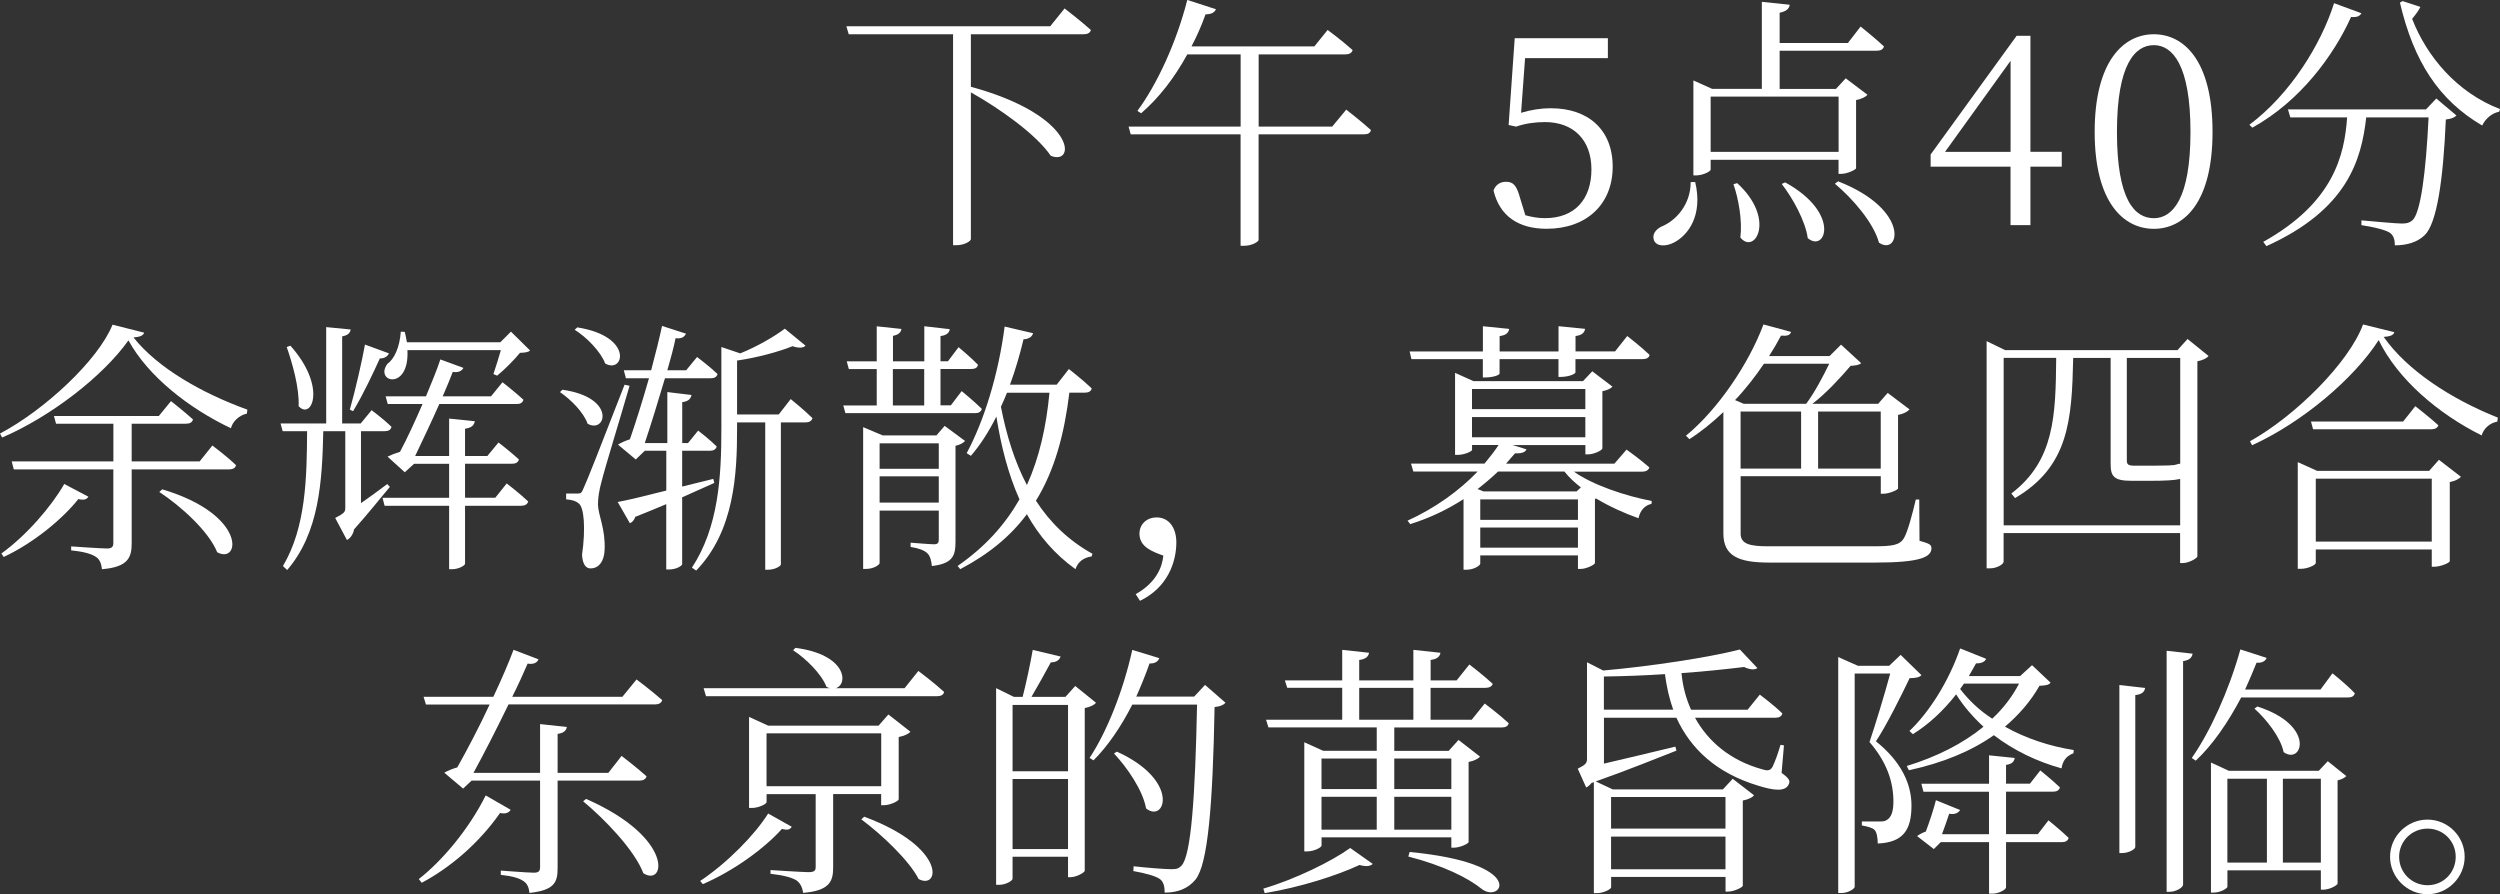 <?xml version="1.0" encoding="UTF-8"?>
<svg id="_レイヤー_2" data-name="レイヤー 2" xmlns="http://www.w3.org/2000/svg" viewBox="0 0 463.45 165.76">
  <rect x="0" y="0" width="463.45" height="165.76" fill="#333333" stroke="none"/>
  <defs>
    <style>
      .cls-1 {
        fill: #fff;
        stroke-width: 0px;
      }
    </style>
  </defs>
  <g id="design">
    <g>
      <path class="cls-1" d="M197.36,1.57s3,2.31,4.87,3.99c-.15.54-.59.79-1.38.79h-20.87v9.74c19.73,5.36,19.49,14.71,14.81,12.79-2.71-3.99-9.55-8.81-14.81-11.76v27.21c0,.34-1.13,1.13-2.71,1.13h-.59V6.35h-19.34l-.44-1.48h37.79l2.66-3.3Z"/>
      <path class="cls-1" d="M249.56,20.32s2.85,2.21,4.58,3.79c-.1.54-.54.79-1.28.79h-19.54v19.59c0,.25-1.08,1.08-2.8,1.08h-.54v-20.67h-20.37l-.39-1.43h20.77v-13.39h-9.89c-2.41,4.43-5.36,8.17-8.56,10.92l-.69-.44c3.64-4.92,7.23-12.65,9.25-20.57l5.31,1.72c-.2.54-.84.98-1.92.94-.74,2.07-1.62,4.08-2.61,5.95h22.78l2.46-3.05s2.85,2.12,4.63,3.74c-.15.54-.64.79-1.33.79h-16.09v13.39h13.63l2.61-3.15Z"/>
      <path class="cls-1" d="M281.98,20.91c1.82-.54,3.54-.84,5.56-.84,6.79,0,11.42,3.89,11.42,10.83s-4.82,11.51-12.25,11.51c-5.22,0-8.71-2.36-9.84-7.09.39-1.08,1.23-1.62,2.31-1.62,1.38,0,1.97.69,2.61,3l.98,3.2c1.23.34,2.36.54,3.64.54,5.56,0,8.61-3.54,8.61-9.05s-3.4-8.76-8.61-8.76c-1.82,0-3.64.25-5.36.84l-1.38-.3,1.13-16.09h17.27v3.69h-15.35l-.74,10.14Z"/>
      <path class="cls-1" d="M314.26,33.76c1.48,6.3-1.43,9.84-3.79,11.12-1.48.84-3.35.89-3.84-.3-.44-1.08.29-2.02,1.33-2.56,2.71-1.08,5.46-4.08,5.46-8.27h.84ZM317.12,29.62v1.82c0,.34-1.43,1.08-2.76,1.08h-.44V14.91l3.49,1.57h9.2V.34l5.17.54c-.1.74-.64,1.23-1.87,1.48v5.61h12.65l2.36-3.05s2.66,2.12,4.33,3.69c-.15.54-.59.79-1.33.79h-18.01v7.09h10.43l1.82-1.97,4.04,3.05c-.34.39-1.13.79-2.12.98v12.65c-.05.25-1.62,1.03-2.76,1.03h-.49v-2.61h-23.72ZM317.12,17.91v10.24h23.72v-10.24h-23.72ZM322.04,33.95c7.23,6.59,3.3,13.38.59,10.09.39-3.15-.34-7.18-1.28-9.89l.69-.2ZM330.94,33.81c10.38,5.71,7.48,13.14,4.18,10.33-.44-3.2-2.8-7.43-4.82-10.04l.64-.29ZM340.74,33.61c13.58,5.31,11.37,13.98,7.58,11.37-.98-3.69-4.97-8.27-8.17-10.92l.59-.44Z"/>
      <path class="cls-1" d="M382.21,30.9h-5.81v10.83h-3.69v-10.83h-14.81v-2.26l15.94-22h2.56v21.5h5.81v2.76ZM372.72,28.15V11.27l-12.15,16.88h12.15Z"/>
      <path class="cls-1" d="M410.16,24.46c0,13.14-5.31,17.96-10.88,17.96s-10.97-4.82-10.97-17.96,5.36-18.11,10.97-18.11,10.88,4.92,10.88,18.11ZM399.28,40.45c3.44,0,6.79-3.54,6.79-15.99s-3.35-16.09-6.79-16.09-6.84,3.44-6.84,16.09,3.3,15.99,6.84,15.99Z"/>
      <path class="cls-1" d="M437.76,2.46c-.3.49-.74.79-1.92.69-3.2,7.09-9.4,15.6-18.31,20.52l-.54-.54c7.58-5.66,13.29-14.91,15.7-22.54l5.07,1.87ZM451.64,18.26l3.74,3.15c-.34.34-.93.64-1.97.74-.49,11.32-1.67,19.29-3.94,21.46-1.33,1.28-3.25,1.87-5.51,1.87,0-.93-.2-1.87-.98-2.36-.84-.54-3.15-1.08-5.22-1.38v-.89c2.31.2,6.4.59,7.48.59.98,0,1.43-.15,1.97-.59,1.53-1.38,2.51-8.91,3-19.09h-11.56c-.89,7.92-3.49,17.08-18.5,23.87l-.59-.79c13.04-7.28,15.06-16.04,15.55-23.08h-10.53l-.44-1.48h25.59l1.92-2.02ZM448.69,1.28c-.3.64-.84,1.38-1.53,2.21,2.71,6.99,8.32,13.68,16.29,16.73l-.15.49c-1.33.25-2.56,1.28-3.15,2.56-8.07-4.72-12.7-11.91-15.25-22.78l.49-.29,3.3,1.08Z"/>
      <path class="cls-1" d="M26.72,61.67c-.15.54-.79.79-1.97.89,4.43,5.61,12.65,10.33,21.11,13.38l-.1.74c-1.43.29-2.66,1.48-2.95,2.71-7.87-3.74-15.35-9.64-19-16.29-4.72,6.64-14.37,14.12-23.42,18.01l-.39-.74c8.22-4.33,18.21-13.58,20.86-20.18l5.86,1.48ZM16.39,92.08c-.34.49-.74.69-1.87.44-2.9,3.64-8.17,8.07-13.83,10.73l-.44-.64c4.67-3.35,9.35-8.81,11.66-12.89l4.48,2.36ZM39.37,82.59s2.71,2.02,4.38,3.64c-.1.54-.59.79-1.33.79h-18.01v13.73c0,2.61-.69,4.38-5.51,4.77-.1-.94-.39-1.82-1.08-2.26-.79-.54-2.12-.98-4.63-1.23v-.74s5.51.39,6.64.39c.94,0,1.18-.34,1.18-1.03v-13.63H2.56l-.39-1.48h18.85v-6.99h-10.63l-.39-1.43h19.44l2.26-2.76s2.51,1.97,4.08,3.4c-.15.54-.59.79-1.33.79h-10.04v6.99h12.6l2.36-2.95ZM30.07,90.71c15.85,4.72,14.42,14.02,10.19,11.66-1.57-3.89-6.74-8.56-10.73-11.17l.54-.49Z"/>
      <path class="cls-1" d="M72.28,90.26c-1.28,1.48-3.79,4.68-6.64,7.87-.2,1.08-.84,1.77-1.33,1.97l-2.17-4.08c1.62-.84,1.87-1.08,1.87-1.87v-14.22h-4.08c-.2,9.3-.74,18.8-6.69,25.74l-.79-.74c4.28-7.18,4.43-16.44,4.48-25h-4.53l-.39-1.43h8.46v-17.86l4.53.44c-.1.69-.54,1.08-1.57,1.28v16.14h3.44l2.02-2.46s2.31,1.72,3.69,3.1c-.15.54-.54.79-1.23.79h-4.43v13.34c1.53-1.08,3.2-2.26,4.87-3.54l.49.54ZM53.83,64.08c6.79,7.58,3.99,13.88,1.53,11.22.15-3.44-1.18-8.02-2.21-10.97l.69-.25ZM64.85,75.94c1.03-3.59,2.31-9.25,2.81-12.06l4.43,1.62c-.15.44-.69.98-1.67.94-1.08,2.36-3,6.54-4.97,9.79l-.59-.29ZM93.93,89.62s2.46,1.87,3.99,3.35c-.15.54-.64.79-1.33.79h-10.38v10.73c0,.39-1.28,1.03-2.36,1.03h-.59v-11.76h-11.96l-.39-1.48h12.35v-6.3h-6.5l-1.72,1.57-3.2-2.9c.59-.29,1.48-.64,2.31-.89,1.28-2.36,2.81-5.71,4.18-8.86h-6.45l-.39-1.43h7.48c1.08-2.61,2.12-5.12,2.66-6.84l4.28,1.57c-.25.49-.84.94-1.97.74-.49,1.28-1.13,2.81-1.87,4.53h8.96l2.12-2.61s2.41,1.87,3.89,3.25c-.15.54-.59.79-1.23.79h-14.37c-1.43,3.25-3.2,6.94-4.48,9.64h6.3v-6.94l4.77.49c-.15.69-.54,1.23-1.82,1.38v5.07h4.13l2.07-2.51s2.31,1.77,3.79,3.15c-.15.54-.59.79-1.28.79h-8.71v6.3h5.61l2.12-2.66ZM75.53,64.92c.39,7.58-6.15,5.95-3.74,2.56,1.33-.94,2.31-3.15,2.51-6l.74.05c.15.64.3,1.33.39,1.92h17.32l1.97-1.97,3.54,3.49c-.34.34-.89.39-1.87.44-.98,1.23-2.95,3.2-4.23,4.23l-.69-.3c.39-1.13.94-2.9,1.38-4.43h-17.32Z"/>
      <path class="cls-1" d="M104.26,72.25c10.09,1.43,8.07,8.22,4.67,6.3-.74-2.12-3.1-4.48-5.12-5.86l.44-.44ZM116.71,71.52c-1.57,5.46-4.72,15.7-5.22,17.86-.39,1.38-.64,2.9-.64,4.13.05,2.07,1.43,4.53,1.23,8.51-.1,2.07-1.08,3.35-2.61,3.35-.94,0-1.48-.89-1.57-2.51.69-4.87.39-8.86-.64-9.55-.59-.49-1.23-.64-2.31-.74v-1.08h2.07c.59,0,.79,0,1.18-1.03q.79-1.62,7.58-19.14l.94.2ZM107.02,60.69c10.58,1.67,8.61,8.71,5.17,6.69-.84-2.21-3.44-4.87-5.66-6.25l.49-.44ZM132.41,89.53c-1.62.74-3.59,1.62-5.95,2.66v12.4c0,.25-.98.98-2.46.98h-.49v-12.11c-1.77.74-3.64,1.53-5.76,2.36-.15.59-.59,1.03-.98,1.18l-2.26-3.94c1.87-.34,5.12-1.13,9.01-2.12v-7.38h-3.99l-1.67,1.62-3.3-2.76c.54-.34,1.43-.74,2.21-.98,1.03-2.95,2.36-7.19,3.54-11.32h-4.28l-.39-1.48h5.07c.84-3.15,1.57-6.1,2.02-8.22l4.43,1.43c-.2.49-.74,1.03-1.92.84-.34,1.67-.89,3.74-1.53,5.95h3.49l2.02-2.46s2.36,1.77,3.79,3.15c-.1.54-.59.79-1.23.79h-8.51c-1.23,4.13-2.61,8.66-3.74,12.01h4.18v-9.45l4.48.54c-.15.69-.54,1.18-1.72,1.33v7.58h1.08l1.87-2.31s2.17,1.67,3.44,2.95c-.15.54-.59.79-1.23.79h-5.17v6.64l5.76-1.43.2.74ZM146.58,73.98s2.51,2.02,4.04,3.54c-.15.54-.64.79-1.33.79h-4.53v26.33c0,.25-.98.98-2.46.98h-.44v-27.31h-5.22v1.18c0,8.37-.49,18.95-7.58,26.28l-.79-.54c4.92-7.48,5.46-16.78,5.46-25.74v-15.16l3.49,1.18c3.2-1.28,6.45-3.2,8.27-4.58l3.84,3.15c-.39.44-1.28.49-2.41.1-2.41.98-6.5,2.12-10.28,2.66v9.99h7.73l2.21-2.85Z"/>
      <path class="cls-1" d="M178.27,72.5s2.36,1.92,3.74,3.3c-.15.54-.59.79-1.23.79h-24.06l-.39-1.43h6.2v-6.74h-5.17l-.39-1.43h5.56v-6.5l4.58.49c-.1.64-.54,1.08-1.57,1.28v4.72h5.81v-6.5l4.72.54c-.1.69-.59,1.13-1.72,1.28v4.67h1.38l1.97-2.61s2.26,1.87,3.59,3.25c-.05.54-.54.79-1.18.79h-5.76v6.74h1.92l2.02-2.66ZM178.9,81.75c-.3.34-.98.74-1.77.89v17.76c0,2.56-.44,4.08-4.38,4.53-.1-.98-.3-1.87-.84-2.36-.54-.54-1.53-.93-3.1-1.18v-.79s3.54.3,4.33.3c.69,0,.89-.25.89-.89v-5.36h-10.97v9.74c0,.29-1.03,1.08-2.56,1.08h-.49v-26.28l3.64,1.53h9.94l1.53-1.77,3.79,2.8ZM163.06,82.19v4.72h10.97v-4.72h-10.97ZM174.03,93.17v-4.87h-10.97v4.87h10.97ZM165.52,75.16h5.81v-6.74h-5.81v6.74ZM198.24,72.79c-.94,7.68-2.71,14.37-6.2,20.03,2.61,4.04,6.05,7.38,10.48,9.84l-.15.49c-1.38.2-2.51.89-3,2.36-3.84-2.76-6.79-6.2-9.01-10.19-2.95,3.99-6.99,7.38-12.35,10.19l-.49-.59c5.12-3.54,8.81-7.68,11.47-12.35-2.07-4.63-3.4-9.79-4.28-15.35-1.38,2.76-2.95,5.22-4.72,7.28l-.79-.49c3.2-5.91,5.91-14.66,7.04-23.47l5.27,1.23c-.15.59-.69,1.08-1.77,1.13-.69,2.9-1.53,5.76-2.51,8.41h8.66l2.26-2.9s2.71,2.12,4.23,3.59c-.1.54-.59.79-1.23.79h-2.9ZM186.68,72.79c-.34.89-.74,1.77-1.13,2.61,1.03,5.31,2.56,10.24,4.82,14.52,2.31-5.12,3.59-10.83,4.18-17.12h-7.87Z"/>
      <path class="cls-1" d="M210.54,110.14c3.79-2.12,4.92-5.02,5.12-7.14-2.02-.74-4.43-1.58-4.43-4.08,0-1.57,1.18-3,3.2-3,2.31,0,3.64,1.97,3.64,4.63,0,3.64-1.62,8.37-6.74,10.83l-.79-1.23Z"/>
      <path class="cls-1" d="M291.73,87.41c3.64,2.56,9.6,4.53,14.47,5.46l-.05.54c-1.18.25-2.07,1.13-2.41,2.66-2.66-.94-5.36-2.17-7.82-3.64l-.25.05v11.91c-.05.29-1.57,1.08-2.66,1.08h-.49v-2.51h-18.11v1.53c0,.3-1.08,1.13-2.61,1.13h-.49v-13.09c-2.9,1.87-6.2,3.49-9.89,4.63l-.49-.64c5.12-2.31,9.65-5.61,12.99-9.1h-11.91l-.44-1.48h13.63c.98-1.18,1.87-2.31,2.61-3.44h-4.92v.89c0,.29-1.43.94-2.71.94h-.44v-15.21l3.4,1.53h20.32l1.72-1.82,3.74,2.85c-.29.34-1.03.69-1.87.84v10.58c0,.39-1.57,1.13-2.66,1.13h-.49v-1.72h-13.48l2.56.79c-.2.49-.79.79-2.12.74-.54.59-1.13,1.28-1.67,1.92h20.08l2.26-2.61s2.56,1.82,4.23,3.3c-.15.54-.69.79-1.33.79h-12.7ZM261.66,66.59l-.34-1.43h13.58v-4.68l4.87.49c-.1.69-.54,1.18-1.77,1.33v2.85h10.92v-4.68l4.92.49c-.1.69-.54,1.18-1.77,1.33v2.85h7.33l2.26-2.85s2.61,2.02,4.13,3.49c-.05.54-.59.79-1.28.79h-12.45v2.46c0,.25-1.03.79-2.61.84h-.54v-3.3h-10.92v2.66c0,.34-1.33.74-2.61.74h-.49v-3.4h-13.24ZM272.88,72.11v3.74h21.01v-3.74h-21.01ZM272.88,81.06h21.01v-3.74h-21.01v3.74ZM293.06,90.36c-1.18-.94-2.21-1.87-3.05-2.95h-12.3c-1.18,1.13-2.41,2.17-3.79,3.25l1.08.44h17.27l.79-.74ZM292.52,92.58h-18.11v3.79h18.11v-3.79ZM292.52,101.53v-3.74h-18.11v3.74h18.11Z"/>
      <path class="cls-1" d="M355.84,100.25c1.67.49,2.21.64,2.21,1.38,0,1.62-2.02,2.66-10.38,2.66h-19.68c-5.66,0-8.51-1.18-8.51-5.41v-22.49c-2.02,1.92-4.13,3.64-6.3,5.02l-.64-.64c5.9-4.82,11.66-13.34,14.37-20.62l5.12,1.38c-.2.59-.64.79-1.87.69-.64,1.23-1.38,2.51-2.21,3.79h11.22l2.12-2.12,3.74,3.44c-.34.3-.98.44-1.97.49-1.72,2.02-4.53,5.12-7.09,7.04h12.2l1.77-2.02,4.04,3.05c-.29.39-1.08.84-2.12,1.03v13.63c-.05.29-1.67.98-2.71.98h-.49v-3.25h-25.98v10.68c0,1.92,1.82,2.31,5.02,2.31h19.73c3.35,0,4.72-.2,5.51-1.48.69-1.13,1.62-4.63,2.21-7.18h.64l.05,7.63ZM327,67.43c-1.57,2.31-3.35,4.63-5.36,6.74l1.62.69h11.56c1.53-2.02,3.2-5.17,4.28-7.43h-12.11ZM322.67,86.87h11.22v-10.58h-11.22v10.58ZM337.04,76.29v10.58h11.61v-10.58h-11.61Z"/>
      <path class="cls-1" d="M409.42,66c-.3.39-1.08.79-2.07.98v36.17c-.05.34-1.57,1.23-2.71,1.23h-.49v-5.56h-32.72v5.31c0,.44-1.18,1.23-2.56,1.23h-.59v-42.12l3.44,1.67h31.94l1.87-2.07,3.89,3.15ZM404.16,97.4v-8.61c-1.13.25-2.8.34-5.41.34h-3.64c-3.25,0-3.84-.84-3.84-3.1v-19.68h-6.94c-.25,11.51-.79,20.13-10.78,25.98l-.69-.84c8.02-6.1,8.22-14.47,8.32-25.15h-9.74v31.05h32.72ZM394.27,66.35v18.95c0,.74.15,1.03,1.48,1.03h3.25c1.43,0,2.66-.05,3.1-.05.34-.05.64-.05.84-.05.29-.05.64-.15.98-.25h.25v-19.63h-9.89Z"/>
      <path class="cls-1" d="M443.86,61.57c-.15.59-.79.79-1.97.89,4.33,6.2,12.5,11.51,21.16,14.96l-.1.74c-1.43.25-2.56,1.33-2.9,2.56-8.12-4.04-15.6-10.48-19.09-17.67-4.58,7.14-14.17,15.26-23.47,19.49l-.39-.74c8.41-4.68,18.35-14.57,20.96-21.65l5.81,1.43ZM452.13,85.24l4.08,3.15c-.34.39-1.13.79-2.07.98v14.66c-.05.34-1.77,1.03-2.85,1.03h-.49v-3.2h-21.5v2.51c0,.34-1.43,1.08-2.8,1.08h-.54v-19.78l3.59,1.62h20.77l1.82-2.07ZM447.75,75.3s2.61,2.02,4.28,3.54c-.15.49-.64.74-1.33.74h-21.9l-.39-1.43h17.08l2.26-2.85ZM450.8,100.4v-11.66h-21.5v11.66h21.5Z"/>
      <path class="cls-1" d="M94.67,150.12c-.3.49-.89.84-1.97.59-3.99,5.71-9.35,10.19-14.52,12.94l-.54-.69c4.23-3.3,9.2-9.1,12.4-15.5l4.63,2.66ZM117.99,125.95s2.95,2.21,4.77,3.84c-.15.54-.64.79-1.28.79h-27.21c-2.12,4.38-4.58,9.2-6.5,12.7h12.35v-9.05l4.97.54c-.15.69-.59,1.13-1.72,1.28v7.23h9.4l2.46-3.15s2.85,2.17,4.63,3.79c-.15.54-.64.79-1.33.79h-15.16v16.24c0,2.61-.59,4.08-5.22,4.58-.1-.98-.39-1.72-1.08-2.17-.74-.54-2.02-.94-4.23-1.18v-.79s5.07.39,6.1.39c.93,0,1.18-.3,1.18-1.03v-16.04h-12.7l-1.57,1.48-3.49-2.95c.59-.34,1.53-.74,2.41-.98,1.72-3.05,4.04-7.43,6-11.66h-11.81l-.44-1.43h12.94c1.57-3.35,2.9-6.45,3.74-8.71l4.63,1.77c-.25.59-.84.98-2.02.79-.69,1.62-1.67,3.79-2.85,6.15h20.42l2.61-3.2ZM108.64,148.1c16.48,7.23,14.71,16.39,10.63,13.78-1.67-4.33-7.14-9.99-11.17-13.34l.54-.44Z"/>
      <path class="cls-1" d="M146.77,153.27c-.3.49-.74.69-1.82.39-3.1,3.49-8.81,7.73-14.66,10.24l-.49-.59c4.97-3.3,10.14-8.56,12.6-12.5l4.38,2.46ZM170.25,124.38s2.95,2.21,4.77,3.89c-.1.54-.59.79-1.28.79h-42.86l-.44-1.48h23.42c-.2-.05-.44-.15-.64-.25-.94-2.41-3.84-5.27-6.2-6.79l.44-.44c9.5,1.23,9.84,6.74,7.48,7.48h12.75l2.56-3.2ZM154.45,147.21v13.63c0,2.56-.69,4.28-5.56,4.68-.15-.98-.49-1.77-1.23-2.31-.79-.49-2.26-.94-4.82-1.23v-.69s5.91.39,7.04.39c1.03,0,1.33-.25,1.33-.93v-13.53h-9.1v1.48c0,.34-1.43,1.08-2.76,1.08h-.49v-16.88l3.54,1.62h20.47l1.82-2.07,4.08,3.2c-.3.39-1.18.79-2.17.98v11.56c-.05.34-1.62,1.08-2.76,1.08h-.49v-2.07h-8.91ZM163.36,145.74v-9.79h-21.26v9.79h21.26ZM160.21,151.4c15.4,5.71,13.98,13.63,10.09,11.56-1.82-3.54-6.94-8.32-10.63-11.07l.54-.49Z"/>
      <path class="cls-1" d="M203.16,130.28c-.25.39-1.08.79-2.07.98v30.17c-.05.34-1.57,1.18-2.61,1.18h-.49v-3.79h-10.28v4.08c0,.34-1.18,1.13-2.51,1.13h-.54v-36.46l3.3,1.62h1.62c.64-2.51,1.43-6.15,1.87-8.71l5.17,1.23c-.25.69-.84,1.08-1.82,1.08-.98,1.82-2.41,4.38-3.59,6.4h6.3l1.82-2.02,3.84,3.1ZM187.71,130.68v12.3h10.28v-12.3h-10.28ZM197.99,157.4v-12.99h-10.28v12.99h10.28ZM227.18,130.28c-.34.39-.94.69-2.02.79-.34,18.21-1.23,29.13-3.54,31.99-1.38,1.67-3.3,2.41-5.71,2.41,0-1.08-.2-2.02-.89-2.51-.79-.59-2.9-1.13-4.92-1.48l.05-.89c2.21.25,5.76.54,6.94.54,1.03,0,1.38-.1,1.92-.64,1.82-1.82,2.56-13.04,2.9-29.87h-12.01c-2.07,4.08-4.53,7.68-7.18,10.33l-.74-.44c3.2-4.82,6.25-12.45,7.92-20.03l5.02,1.53c-.2.54-.74,1.03-1.82.98-.74,2.12-1.57,4.13-2.46,6.15h10.73l2.02-2.17,3.79,3.3ZM207.05,139.34c11.81,5.36,8.96,13.34,5.41,10.53-.59-3.35-3.49-7.58-5.95-10.19l.54-.34Z"/>
      <path class="cls-1" d="M234.21,164.73c5.86-1.72,12.7-5.07,16.09-7.53l4.18,2.95c-.44.44-1.23.54-2.46.2-4.18,1.97-11.17,4.18-17.57,5.22l-.25-.84ZM275.25,130.43s2.76,2.07,4.43,3.64c-.1.54-.59.79-1.28.79h-19.93v4.33h10.09l1.82-2.02,3.99,3.1c-.34.39-1.13.79-2.12.98v14.86c-.05.3-1.62,1.03-2.71,1.03h-.49v-1.92h-24.06v1.53c0,.34-1.38,1.08-2.66,1.08h-.54v-20.23l3.49,1.58h9.94v-4.33h-20.08l-.44-1.43h14.12v-5.91h-10.19l-.44-1.38h10.63v-5.66l4.97.54c-.1.69-.59,1.18-1.82,1.33v3.79h10.04v-5.66l5.02.54c-.1.69-.59,1.18-1.82,1.33v3.79h4.82l2.36-2.95s2.71,2.07,4.33,3.59c-.15.49-.64.74-1.33.74h-10.19v5.91h7.63l2.41-3ZM244.98,140.62v5.66h10.24v-5.66h-10.24ZM244.98,153.81h10.24v-6.1h-10.24v6.1ZM251.97,133.43h10.04v-5.91h-10.04v5.91ZM258.47,140.62v5.66h10.58v-5.66h-10.58ZM269.05,153.81v-6.1h-10.58v6.1h10.58ZM261.32,157.94c22.05,2.12,17.08,9.5,13.48,6.94-2.66-2.17-7.28-4.43-13.73-6.1l.25-.84Z"/>
      <path class="cls-1" d="M330.26,143.28c1.38.98,1.67,1.48,1.33,2.12-.64,1.48-3,1.08-5.66.25-7.82-2.36-12.55-6.89-15.16-12.6h-13.43v8.51c3.54-.84,8.42-1.97,13.24-3.15l.2.74c-3.3,1.28-8.81,3.54-14.96,5.71l3.15,1.48h20.42l1.82-1.97,3.94,3.05c-.25.39-1.03.79-2.07.98v15.8c-.05.3-1.62,1.08-2.71,1.08h-.49v-2.71h-21.21v1.92c0,.34-1.38,1.08-2.66,1.08h-.54v-20.57l-.44.15c-.29.39-.69.69-.98.84l-1.57-3.49c1.48-.74,1.72-1.03,1.72-1.87v-17.86l3,1.53c8.96-.79,19.49-2.41,25.34-3.89l3.25,3.44c-.49.34-1.33.34-2.46-.2-3.3.39-7.33.84-11.61,1.13.2,2.31.79,4.63,1.77,6.79h10.48l2.26-2.8s2.66,1.97,4.18,3.49c-.1.54-.59.79-1.23.79h-14.96c2.41,4.38,6.54,7.97,12.6,9.6.98.3,1.38.15,1.77-.49.44-.89,1.03-2.51,1.48-4.08l.64.1-.44,5.12ZM310.18,131.56c-.74-2.07-1.23-4.28-1.53-6.59-3.74.25-7.63.39-11.32.44v6.15h12.84ZM298.66,147.75v5.86h21.21v-5.86h-21.21ZM319.87,161.14v-6.05h-21.21v6.05h21.21Z"/>
      <path class="cls-1" d="M356.18,125.17c-.34.39-1.03.54-2.17.54-1.43,3-4.28,8.76-6.25,11.71,4.77,3.84,6.59,7.97,6.59,11.91,0,4.63-1.62,6.84-6.25,7.04,0-1.03-.2-2.17-.59-2.51-.34-.39-1.28-.64-2.36-.84v-.74h3.44c.54,0,.89-.05,1.23-.3.79-.49,1.18-1.53,1.18-3.4,0-3.64-1.23-7.33-4.43-11.02,1.03-3.05,2.81-8.86,3.84-12.7h-6.59v39.56c0,.25-1.03,1.13-2.51,1.13h-.54v-43.75l3.64,1.62h5.81l2.12-2.02,3.84,3.74ZM380.15,126.54c-.34.44-.89.54-2.07.59-1.62,2.85-3.79,5.36-6.4,7.58,3.84,2.17,8.32,3.64,12.75,4.33l-.05.59c-1.38.54-2.02,1.48-2.21,2.81-4.48-1.23-8.81-3.3-12.55-6.15-4.18,2.95-9.4,5.12-15.75,6.5l-.39-.79c5.61-1.72,10.43-4.18,14.22-7.28-1.92-1.77-3.69-3.79-5.07-6-2.41,3.1-5.17,5.61-8.02,7.38l-.64-.59c3.54-3.35,7.23-9.01,9.4-15.3l4.82,1.92c-.2.49-.84.89-1.87.84-.44.79-.89,1.57-1.33,2.36h9.5l2.21-2.02,3.44,3.25ZM379.75,152.08s2.26,1.82,3.74,3.25c-.15.54-.59.79-1.28.79h-10.33v8.37c0,.44-1.38,1.18-2.51,1.18h-.64v-9.55h-8.96l-1.28,1.28-3.1-2.41c.39-.29,1.03-.64,1.62-.84.69-1.82,1.53-4.38,1.87-5.81l4.48,1.82c-.29.49-.89.89-2.02.69-.34,1.08-.89,2.56-1.33,3.79h8.71v-7.87h-12.15l-.39-1.48h12.55v-5.27l4.77.49c-.15.69-.49,1.13-1.62,1.28v3.49h4.43l1.92-2.46s2.21,1.77,3.64,3.15c-.15.54-.59.79-1.28.79h-8.71v7.87h5.9l1.97-2.56ZM364.06,126.74c-.25.34-.44.69-.69.98,1.57,2.07,3.59,3.99,5.95,5.51,2.07-1.92,3.74-4.13,4.97-6.5h-10.24Z"/>
      <path class="cls-1" d="M392.89,126.99l4.77.54c-.1.69-.54,1.18-1.82,1.33v28.15c0,.44-1.28,1.13-2.41,1.13h-.54v-31.15ZM406.47,121.18c-.15.69-.49,1.18-1.77,1.38v41.43c0,.54-1.33,1.33-2.46,1.33h-.59v-44.68l4.82.54ZM432.4,124.82s2.66,2.12,4.13,3.69c-.1.54-.59.79-1.28.79h-19.78c-2.46,4.67-5.31,8.81-8.42,11.71l-.74-.49c3.4-4.87,6.89-12.5,9.01-20.13l4.87,1.57c-.2.54-.79.98-1.87.89-.69,1.72-1.38,3.35-2.12,4.97h13.98l2.21-3ZM431.52,141.11l3.44,2.76c-.25.29-.89.64-1.62.79v19.14c-.05.34-1.53,1.13-2.61,1.13h-.49v-3.59h-17.32v3.05c0,.29-1.28,1.08-2.56,1.08h-.49v-24.11l3.3,1.53h16.68l1.67-1.77ZM412.91,159.91h7.33v-15.55h-7.33v15.55ZM418.47,130.97c10.92,3.49,8.32,10.92,4.87,8.46-.54-2.71-3.2-6.1-5.41-8.07l.54-.39ZM430.24,159.91v-15.55h-7.04v15.55h7.04Z"/>
      <path class="cls-1" d="M443.07,158.83c0-3.79,3.15-6.89,6.94-6.89s6.89,3.1,6.89,6.89-3.1,6.94-6.89,6.94-6.94-3.15-6.94-6.94ZM444.75,158.83c0,2.9,2.31,5.27,5.27,5.27s5.22-2.36,5.22-5.27-2.31-5.22-5.22-5.22-5.27,2.31-5.27,5.22Z"/>
    </g>
  </g>
</svg>